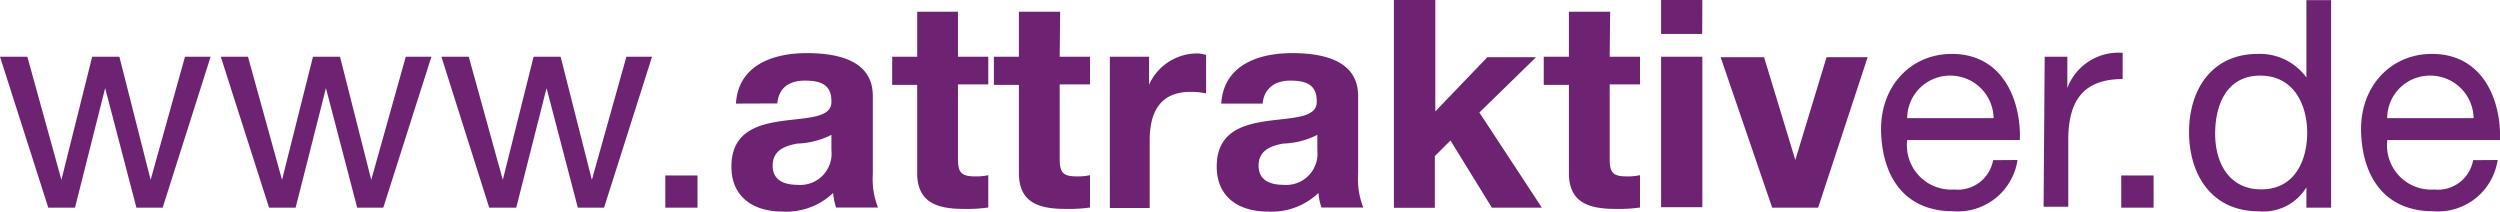 <svg xmlns="http://www.w3.org/2000/svg" viewBox="0 0 160 13.56" width="160" height="13.56"><path fill="#6e2272" d="M10.41 13.29H8.73l-2-7.65-1.93 7.65H3.09L0 3.63h1.75l2.18 7.88L5.9 3.63h1.74l2 7.88 2.2-7.88h1.64zM24.53 13.29h-1.67l-2-7.65-1.94 7.65h-1.7l-3.09-9.66h1.74l2.18 7.88 1.98-7.88h1.73l2 7.88 2.21-7.88h1.64zM38.66 13.29h-1.68l-2-7.65-1.94 7.65h-1.73l-3.06-9.66H30l2.18 7.88 1.97-7.88h1.73l2 7.88 2.21-7.88h1.64zM42.58 11.23h2.06v2.06h-2.06zM47.1 6.63c.15-2.46 2.37-3.23 4.53-3.23 1.92 0 4.23.43 4.23 2.74v5a5 5 0 0 0 .33 2.14h-2.68a4.15 4.15 0 0 1-.19-.93 4.34 4.34 0 0 1-3.24 1.19c-1.84 0-3.27-.91-3.27-2.88 0-4.38 6.51-2 6.4-4.19 0-1.12-.78-1.31-1.71-1.31s-1.66.41-1.75 1.46zm6.11 2a5.26 5.26 0 0 1-2.19.56c-.82.15-1.57.45-1.57 1.41s.76 1.23 1.62 1.23a2 2 0 0 0 2.14-2.21zM61.31 3.63h1.94V5.4h-1.94v4.77c0 .9.23 1.12 1.12 1.12a3.46 3.46 0 0 0 .82-.08v2.07a9.51 9.51 0 0 1-1.55.09c-1.63 0-3-.35-3-2.29V5.43h-1.6v-1.8h1.6V.75h2.61zM67.82 3.63h1.94V5.4h-1.94v4.77c0 .9.23 1.12 1.12 1.12a3.46 3.46 0 0 0 .82-.08v2.07a9.58 9.58 0 0 1-1.55.09c-1.64 0-3-.35-3-2.29V5.43h-1.6v-1.8h1.6V.75h2.64zM71.03 3.63h2.51v1.79a3.38 3.38 0 0 1 3.07-2 1.86 1.86 0 0 1 .58.1v2.46a4.47 4.47 0 0 0-1-.1c-2 0-2.61 1.38-2.61 3.09v4.34h-2.55zM78.16 6.63c.15-2.46 2.37-3.23 4.53-3.23 1.92 0 4.23.43 4.23 2.74v5a5 5 0 0 0 .33 2.14h-2.68a4.15 4.15 0 0 1-.19-.93 4.34 4.34 0 0 1-3.24 1.19c-1.84 0-3.27-.91-3.27-2.88 0-4.38 6.51-2 6.4-4.19 0-1.12-.78-1.31-1.71-1.31s-1.66.47-1.75 1.47zm6.15 2a5.22 5.22 0 0 1-2.19.56c-.82.15-1.57.45-1.57 1.41s.76 1.23 1.62 1.23a2 2 0 0 0 2.14-2.21zM89.21 0h2.65v7.13l3.33-3.47h3.12L94.68 7.2l4 6.09h-3.2l-2.65-4.3-1 1v3.31h-2.62zM103.02 3.63h1.94V5.4h-1.94v4.77c0 .9.22 1.12 1.12 1.12a3.57 3.57 0 0 0 .82-.08v2.07a9.58 9.58 0 0 1-1.55.09c-1.64 0-3-.35-3-2.29V5.43H98.8v-1.8h1.61V.75h2.64zM108.94 2.17h-2.63V0h2.64zm-2.63 1.46h2.64v9.63h-2.64zM116.36 13.29h-2.94l-3.3-9.63h2.78l2 6.58 2-6.58h2.63zM129.12 10.24a3.86 3.86 0 0 1-4.11 3.28c-3.08 0-4.53-2.15-4.62-5.07s1.9-5 4.52-5c3.41 0 4.45 3.19 4.36 5.51h-7.21a2.84 2.84 0 0 0 3 3.17 2.3 2.3 0 0 0 2.5-1.88zm-1.53-2.68a2.77 2.77 0 0 0-2.77-2.72 2.74 2.74 0 0 0-2.76 2.72zM130.86 3.63h1.45v2a3.5 3.5 0 0 1 3.54-2.25v1.68c-2.55 0-3.48 1.43-3.48 3.89v4.28h-1.58zM135.76 11.23h2.07v2.06h-2.07zM149.19 13.29h-1.58v-1.3a3.22 3.22 0 0 1-3.07 1.53c-3 0-4.44-2.35-4.44-5.07s1.46-5 4.4-5a3.68 3.68 0 0 1 3.11 1.51V.01h1.58zm-4.47-1.17c2.14 0 2.94-1.84 2.94-3.63s-.86-3.65-3-3.65-2.89 1.84-2.89 3.72.9 3.56 2.95 3.56zM159.85 10.24a3.86 3.86 0 0 1-4.12 3.28c-3.07 0-4.53-2.15-4.62-5.07s1.9-5 4.53-5c3.41 0 4.45 3.19 4.36 5.51h-7.21a2.83 2.83 0 0 0 3 3.17 2.29 2.29 0 0 0 2.49-1.88zm-1.54-2.68a2.77 2.77 0 0 0-2.78-2.72 2.73 2.73 0 0 0-2.75 2.72z"/></svg>
